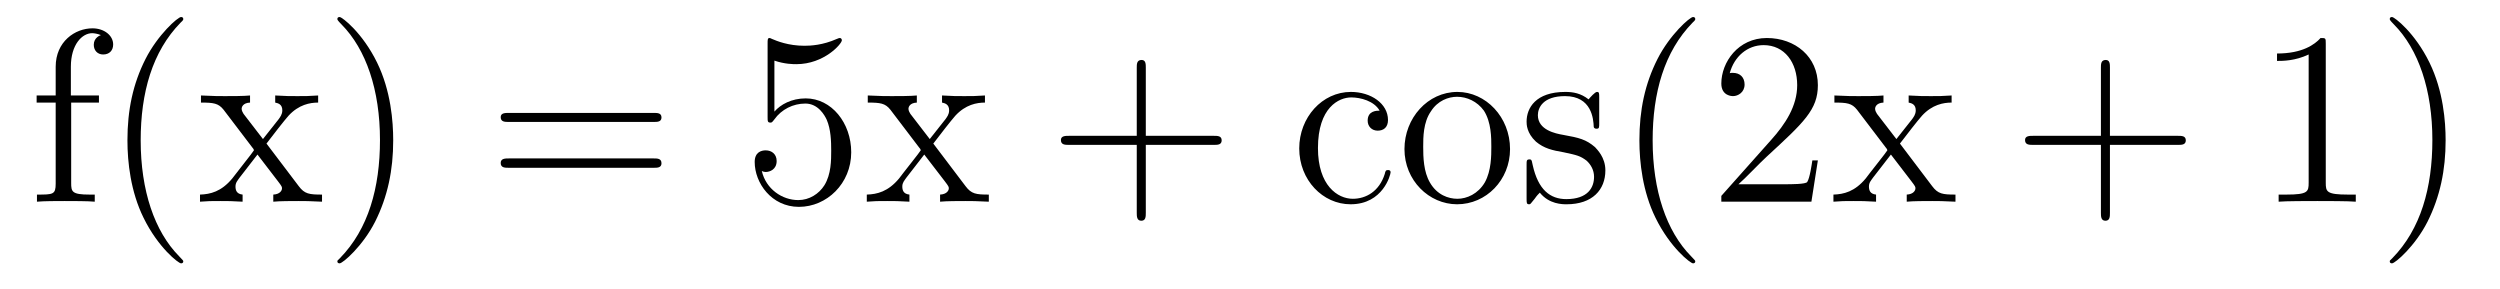 <?xml version='1.0'?>
<!-- This file was generated by dvisvgm 1.9.2 -->
<svg height='14pt' version='1.1' viewBox='0 -14 121 14' width='121pt' xmlns='http://www.w3.org/2000/svg' xmlns:xlink='http://www.w3.org/1999/xlink'>
<g id='page1'>
<g transform='matrix(1 0 0 1 -127 650)'>
<path d='M130.445 -659.035H131.789V-659.379H130.43V-660.77C130.43 -661.848 130.977 -662.394 131.461 -662.394C131.555 -662.394 131.742 -662.363 131.883 -662.301C131.836 -662.285 131.539 -662.176 131.539 -661.832C131.539 -661.551 131.727 -661.363 131.992 -661.363C132.289 -661.363 132.477 -661.551 132.477 -661.848C132.477 -662.285 132.039 -662.629 131.477 -662.629C130.633 -662.629 129.695 -661.988 129.695 -660.77V-659.379H128.773V-659.035H129.695V-655.113C129.695 -654.582 129.57 -654.582 128.789 -654.582V-654.238C129.133 -654.27 129.773 -654.27 130.133 -654.27C130.461 -654.27 131.305 -654.27 131.586 -654.238V-654.582H131.336C130.477 -654.582 130.445 -654.723 130.445 -655.145V-659.035ZM135.871 -651.348C135.871 -651.379 135.871 -651.395 135.668 -651.598C134.481 -652.801 133.809 -654.77 133.809 -657.207C133.809 -659.52 134.371 -661.504 135.746 -662.91C135.871 -663.02 135.871 -663.051 135.871 -663.082C135.871 -663.16 135.809 -663.176 135.762 -663.176C135.606 -663.176 134.637 -662.316 134.043 -661.145C133.434 -659.941 133.168 -658.676 133.168 -657.207C133.168 -656.145 133.324 -654.723 133.949 -653.457C134.652 -652.02 135.637 -651.254 135.762 -651.254C135.809 -651.254 135.871 -651.27 135.871 -651.348ZM139.898 -657.051C140.242 -657.504 140.742 -658.145 140.961 -658.395C141.461 -658.941 142.008 -659.035 142.398 -659.035V-659.379C141.883 -659.348 141.852 -659.348 141.398 -659.348C140.945 -659.348 140.914 -659.348 140.32 -659.379V-659.035C140.477 -659.004 140.664 -658.941 140.664 -658.66C140.664 -658.457 140.555 -658.332 140.492 -658.238L139.727 -657.27L138.789 -658.488C138.758 -658.535 138.695 -658.644 138.695 -658.738C138.695 -658.801 138.742 -659.019 139.102 -659.035V-659.379C138.805 -659.348 138.195 -659.348 137.883 -659.348C137.492 -659.348 137.461 -659.348 136.727 -659.379V-659.035C137.336 -659.035 137.57 -659.004 137.82 -658.691L139.211 -656.863C139.242 -656.832 139.289 -656.769 139.289 -656.723C139.289 -656.691 138.352 -655.52 138.242 -655.363C137.711 -654.723 137.18 -654.598 136.68 -654.582V-654.238C137.133 -654.27 137.148 -654.27 137.664 -654.27C138.117 -654.27 138.133 -654.27 138.742 -654.238V-654.582C138.445 -654.613 138.398 -654.801 138.398 -654.973C138.398 -655.16 138.492 -655.254 138.602 -655.41C138.789 -655.66 139.18 -656.145 139.461 -656.52L140.445 -655.238C140.648 -654.973 140.648 -654.957 140.648 -654.879C140.648 -654.785 140.555 -654.598 140.227 -654.582V-654.238C140.539 -654.27 141.117 -654.27 141.461 -654.27C141.852 -654.27 141.867 -654.27 142.586 -654.238V-654.582C141.961 -654.582 141.742 -654.613 141.461 -654.988L139.898 -657.051ZM146.031 -657.207C146.031 -658.113 145.922 -659.598 145.25 -660.973C144.547 -662.41 143.562 -663.176 143.438 -663.176C143.391 -663.176 143.328 -663.16 143.328 -663.082C143.328 -663.051 143.328 -663.02 143.531 -662.816C144.719 -661.613 145.391 -659.645 145.391 -657.223C145.391 -654.91 144.828 -652.91 143.453 -651.504C143.328 -651.395 143.328 -651.379 143.328 -651.348C143.328 -651.27 143.391 -651.254 143.438 -651.254C143.594 -651.254 144.563 -652.098 145.156 -653.27C145.766 -654.488 146.031 -655.77 146.031 -657.207ZM147.231 -654.238' fill-rule='evenodd'/>
<path d='M158.641 -658.098C158.813 -658.098 159.016 -658.098 159.016 -658.316C159.016 -658.535 158.813 -658.535 158.641 -658.535H151.625C151.453 -658.535 151.234 -658.535 151.234 -658.332C151.234 -658.098 151.437 -658.098 151.625 -658.098H158.641ZM158.641 -655.879C158.813 -655.879 159.016 -655.879 159.016 -656.098C159.016 -656.332 158.813 -656.332 158.641 -656.332H151.625C151.453 -656.332 151.234 -656.332 151.234 -656.113C151.234 -655.879 151.437 -655.879 151.625 -655.879H158.641ZM159.711 -654.238' fill-rule='evenodd'/>
<path d='M164.481 -661.066C164.98 -660.894 165.402 -660.894 165.543 -660.894C166.887 -660.894 167.746 -661.879 167.746 -662.051C167.746 -662.098 167.715 -662.16 167.652 -662.16C167.621 -662.16 167.605 -662.16 167.496 -662.113C166.824 -661.816 166.246 -661.785 165.934 -661.785C165.152 -661.785 164.59 -662.019 164.371 -662.113C164.277 -662.16 164.262 -662.16 164.246 -662.16C164.152 -662.16 164.152 -662.082 164.152 -661.895V-658.348C164.152 -658.129 164.152 -658.066 164.293 -658.066C164.355 -658.066 164.371 -658.082 164.481 -658.223C164.824 -658.707 165.387 -658.988 165.981 -658.988C166.605 -658.988 166.918 -658.41 167.012 -658.207C167.215 -657.738 167.23 -657.16 167.23 -656.707S167.23 -655.566 166.902 -655.035C166.637 -654.613 166.168 -654.316 165.637 -654.316C164.856 -654.316 164.074 -654.848 163.871 -655.723C163.934 -655.691 163.996 -655.676 164.059 -655.676C164.262 -655.676 164.59 -655.801 164.59 -656.207C164.59 -656.535 164.355 -656.723 164.059 -656.723C163.84 -656.723 163.527 -656.629 163.527 -656.16C163.527 -655.145 164.34 -653.988 165.668 -653.988C167.012 -653.988 168.199 -655.113 168.199 -656.629C168.199 -658.051 167.246 -659.238 165.996 -659.238C165.309 -659.238 164.777 -658.941 164.481 -658.598V-661.066ZM172.172 -657.051C172.516 -657.504 173.016 -658.145 173.234 -658.395C173.734 -658.941 174.281 -659.035 174.672 -659.035V-659.379C174.156 -659.348 174.125 -659.348 173.672 -659.348S173.187 -659.348 172.594 -659.379V-659.035C172.75 -659.004 172.938 -658.941 172.938 -658.66C172.938 -658.457 172.828 -658.332 172.766 -658.238L172 -657.27L171.063 -658.488C171.031 -658.535 170.969 -658.644 170.969 -658.738C170.969 -658.801 171.016 -659.019 171.375 -659.035V-659.379C171.078 -659.348 170.469 -659.348 170.156 -659.348C169.766 -659.348 169.734 -659.348 169 -659.379V-659.035C169.609 -659.035 169.844 -659.004 170.094 -658.691L171.484 -656.863C171.516 -656.832 171.563 -656.769 171.563 -656.723C171.563 -656.691 170.625 -655.52 170.516 -655.363C169.984 -654.723 169.453 -654.598 168.953 -654.582V-654.238C169.406 -654.27 169.422 -654.27 169.938 -654.27C170.391 -654.27 170.406 -654.27 171.016 -654.238V-654.582C170.719 -654.613 170.672 -654.801 170.672 -654.973C170.672 -655.16 170.766 -655.254 170.875 -655.41C171.063 -655.66 171.453 -656.145 171.734 -656.52L172.719 -655.238C172.922 -654.973 172.922 -654.957 172.922 -654.879C172.922 -654.785 172.828 -654.598 172.5 -654.582V-654.238C172.812 -654.27 173.391 -654.27 173.734 -654.27C174.125 -654.27 174.141 -654.27 174.859 -654.238V-654.582C174.234 -654.582 174.016 -654.613 173.734 -654.988L172.172 -657.051ZM174.945 -654.238' fill-rule='evenodd'/>
<path d='M182.457 -656.988H185.754C185.926 -656.988 186.129 -656.988 186.129 -657.207S185.926 -657.426 185.754 -657.426H182.457V-660.723C182.457 -660.894 182.457 -661.098 182.254 -661.098C182.019 -661.098 182.019 -660.894 182.019 -660.723V-657.426H178.738C178.566 -657.426 178.348 -657.426 178.348 -657.223C178.348 -656.988 178.551 -656.988 178.738 -656.988H182.019V-653.707C182.019 -653.535 182.019 -653.316 182.238 -653.316C182.457 -653.316 182.457 -653.52 182.457 -653.707V-656.988ZM186.824 -654.238' fill-rule='evenodd'/>
<path d='M193.774 -658.644C193.633 -658.644 193.195 -658.644 193.195 -658.16C193.195 -657.879 193.398 -657.676 193.68 -657.676C193.961 -657.676 194.179 -657.832 194.179 -658.191C194.179 -658.988 193.351 -659.551 192.383 -659.551C190.992 -659.551 189.883 -658.316 189.883 -656.816C189.883 -655.285 191.023 -654.113 192.367 -654.113C193.945 -654.113 194.305 -655.551 194.305 -655.66C194.305 -655.77 194.21 -655.77 194.179 -655.77C194.07 -655.77 194.054 -655.723 194.023 -655.582C193.758 -654.738 193.117 -654.379 192.476 -654.379C191.742 -654.379 190.789 -655.02 190.789 -656.832C190.789 -658.801 191.805 -659.285 192.398 -659.285C192.852 -659.285 193.508 -659.113 193.774 -658.644ZM200.086 -656.785C200.086 -658.332 198.914 -659.551 197.539 -659.551C196.102 -659.551 194.976 -658.285 194.976 -656.785C194.976 -655.269 196.164 -654.113 197.524 -654.113C198.93 -654.113 200.086 -655.285 200.086 -656.785ZM197.539 -654.379C197.101 -654.379 196.555 -654.566 196.211 -655.16C195.899 -655.691 195.883 -656.394 195.883 -656.895C195.883 -657.348 195.883 -658.082 196.258 -658.613C196.586 -659.129 197.101 -659.316 197.524 -659.316C197.992 -659.316 198.492 -659.098 198.821 -658.644C199.18 -658.082 199.18 -657.332 199.18 -656.895C199.18 -656.473 199.18 -655.738 198.868 -655.176C198.539 -654.613 197.992 -654.379 197.539 -654.379ZM204.402 -659.285C204.402 -659.488 204.402 -659.551 204.293 -659.551C204.199 -659.551 203.965 -659.285 203.887 -659.191C203.512 -659.488 203.137 -659.551 202.762 -659.551C201.324 -659.551 200.887 -658.77 200.887 -658.113C200.887 -657.988 200.887 -657.566 201.34 -657.144C201.731 -656.816 202.136 -656.723 202.684 -656.629C203.34 -656.488 203.48 -656.457 203.792 -656.223C203.996 -656.035 204.152 -655.77 204.152 -655.441C204.152 -654.926 203.856 -654.363 202.808 -654.363C202.027 -654.363 201.449 -654.816 201.184 -656.004C201.137 -656.223 201.137 -656.223 201.121 -656.238C201.106 -656.285 201.059 -656.285 201.028 -656.285C200.887 -656.285 200.887 -656.223 200.887 -656.019V-654.395C200.887 -654.176 200.887 -654.113 201.012 -654.113C201.074 -654.113 201.074 -654.129 201.277 -654.379C201.34 -654.457 201.34 -654.488 201.527 -654.676C201.98 -654.113 202.621 -654.113 202.824 -654.113C204.074 -654.113 204.7 -654.816 204.7 -655.754C204.7 -656.394 204.293 -656.769 204.199 -656.879C203.761 -657.254 203.434 -657.332 202.652 -657.473C202.292 -657.535 201.433 -657.707 201.433 -658.426C201.433 -658.785 201.684 -659.348 202.746 -659.348C204.043 -659.348 204.121 -658.238 204.137 -657.863C204.152 -657.77 204.246 -657.77 204.277 -657.77C204.402 -657.77 204.402 -657.832 204.402 -658.035V-659.285ZM205.055 -654.238' fill-rule='evenodd'/>
<path d='M209.051 -651.348C209.051 -651.379 209.051 -651.395 208.848 -651.598C207.66 -652.801 206.988 -654.77 206.988 -657.207C206.988 -659.52 207.551 -661.504 208.926 -662.91C209.051 -663.02 209.051 -663.051 209.051 -663.082C209.051 -663.16 208.988 -663.176 208.942 -663.176C208.786 -663.176 207.816 -662.316 207.223 -661.145C206.614 -659.941 206.347 -658.676 206.347 -657.207C206.347 -656.145 206.504 -654.723 207.128 -653.457C207.832 -652.02 208.817 -651.254 208.942 -651.254C208.988 -651.254 209.051 -651.27 209.051 -651.348ZM214.985 -656.238H214.718C214.687 -656.035 214.594 -655.379 214.469 -655.191C214.391 -655.082 213.703 -655.082 213.343 -655.082H211.141C211.469 -655.363 212.188 -656.129 212.5 -656.41C214.313 -658.082 214.985 -658.691 214.985 -659.879C214.985 -661.254 213.89 -662.16 212.515 -662.16C211.126 -662.16 210.312 -660.988 210.312 -659.957C210.312 -659.348 210.844 -659.348 210.875 -659.348C211.126 -659.348 211.438 -659.535 211.438 -659.91C211.438 -660.254 211.219 -660.473 210.875 -660.473C210.766 -660.473 210.75 -660.473 210.719 -660.457C210.937 -661.269 211.578 -661.816 212.359 -661.816C213.376 -661.816 213.984 -660.973 213.984 -659.879C213.984 -658.863 213.407 -657.988 212.719 -657.223L210.312 -654.519V-654.238H214.672L214.985 -656.238ZM218.957 -657.051C219.301 -657.504 219.8 -658.145 220.02 -658.395C220.519 -658.941 221.066 -659.035 221.458 -659.035V-659.379C220.942 -659.348 220.91 -659.348 220.457 -659.348C220.004 -659.348 219.973 -659.348 219.379 -659.379V-659.035C219.535 -659.004 219.722 -658.941 219.722 -658.66C219.722 -658.457 219.613 -658.332 219.551 -658.238L218.785 -657.27L217.848 -658.488C217.817 -658.535 217.754 -658.644 217.754 -658.738C217.754 -658.801 217.801 -659.019 218.16 -659.035V-659.379C217.864 -659.348 217.254 -659.348 216.942 -659.348C216.551 -659.348 216.52 -659.348 215.785 -659.379V-659.035C216.395 -659.035 216.629 -659.004 216.878 -658.691L218.269 -656.863C218.3 -656.832 218.347 -656.769 218.347 -656.723C218.347 -656.691 217.41 -655.52 217.301 -655.363C216.769 -654.723 216.239 -654.598 215.738 -654.582V-654.238C216.192 -654.27 216.208 -654.27 216.722 -654.27C217.176 -654.27 217.192 -654.27 217.801 -654.238V-654.582C217.504 -654.613 217.457 -654.801 217.457 -654.973C217.457 -655.16 217.55 -655.254 217.66 -655.41C217.848 -655.66 218.238 -656.145 218.52 -656.52L219.504 -655.238C219.707 -654.973 219.707 -654.957 219.707 -654.879C219.707 -654.785 219.613 -654.598 219.286 -654.582V-654.238C219.598 -654.27 220.176 -654.27 220.519 -654.27C220.91 -654.27 220.926 -654.27 221.645 -654.238V-654.582C221.02 -654.582 220.801 -654.613 220.519 -654.988L218.957 -657.051ZM221.73 -654.238' fill-rule='evenodd'/>
<path d='M229.121 -656.988H232.418C232.59 -656.988 232.793 -656.988 232.793 -657.207S232.59 -657.426 232.418 -657.426H229.121V-660.723C229.121 -660.894 229.121 -661.098 228.918 -661.098C228.684 -661.098 228.684 -660.894 228.684 -660.723V-657.426H225.402C225.23 -657.426 225.012 -657.426 225.012 -657.223C225.012 -656.988 225.215 -656.988 225.402 -656.988H228.684V-653.707C228.684 -653.535 228.684 -653.316 228.902 -653.316C229.121 -653.316 229.121 -653.52 229.121 -653.707V-656.988ZM233.489 -654.238' fill-rule='evenodd'/>
<path d='M239.567 -661.879C239.567 -662.16 239.567 -662.16 239.316 -662.16C239.035 -661.848 238.441 -661.41 237.208 -661.41V-661.051C237.488 -661.051 238.082 -661.051 238.739 -661.363V-655.16C238.739 -654.723 238.708 -654.582 237.66 -654.582H237.286V-654.238C237.613 -654.27 238.77 -654.27 239.16 -654.27C239.551 -654.27 240.691 -654.27 241.02 -654.238V-654.582H240.644C239.598 -654.582 239.567 -654.723 239.567 -655.16V-661.879ZM245.368 -657.207C245.368 -658.113 245.258 -659.598 244.586 -660.973C243.883 -662.41 242.898 -663.176 242.773 -663.176C242.726 -663.176 242.664 -663.16 242.664 -663.082C242.664 -663.051 242.664 -663.02 242.867 -662.816C244.055 -661.613 244.727 -659.645 244.727 -657.223C244.727 -654.91 244.164 -652.91 242.789 -651.504C242.664 -651.395 242.664 -651.379 242.664 -651.348C242.664 -651.27 242.726 -651.254 242.773 -651.254C242.929 -651.254 243.899 -652.098 244.492 -653.27C245.101 -654.488 245.368 -655.77 245.368 -657.207ZM246.566 -654.238' fill-rule='evenodd'/>
</g>
</g>
</svg>
